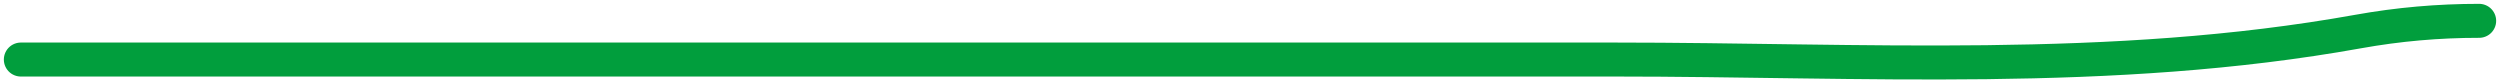<?xml version="1.0" encoding="utf-8"?>
<svg xmlns="http://www.w3.org/2000/svg" fill="none" height="100%" overflow="visible" preserveAspectRatio="none" style="display: block;" viewBox="0 0 120 4" width="100%">
<path d="M1 2.858C26.497 2.858 51.994 2.858 77.49 2.858C89.376 2.858 101.327 3.644 113.179 1.516C115.133 1.165 117.041 1 119 1" id="Vector 13" stroke="#019E3D" stroke-linecap="round" stroke-width="1.631"/>
</svg>